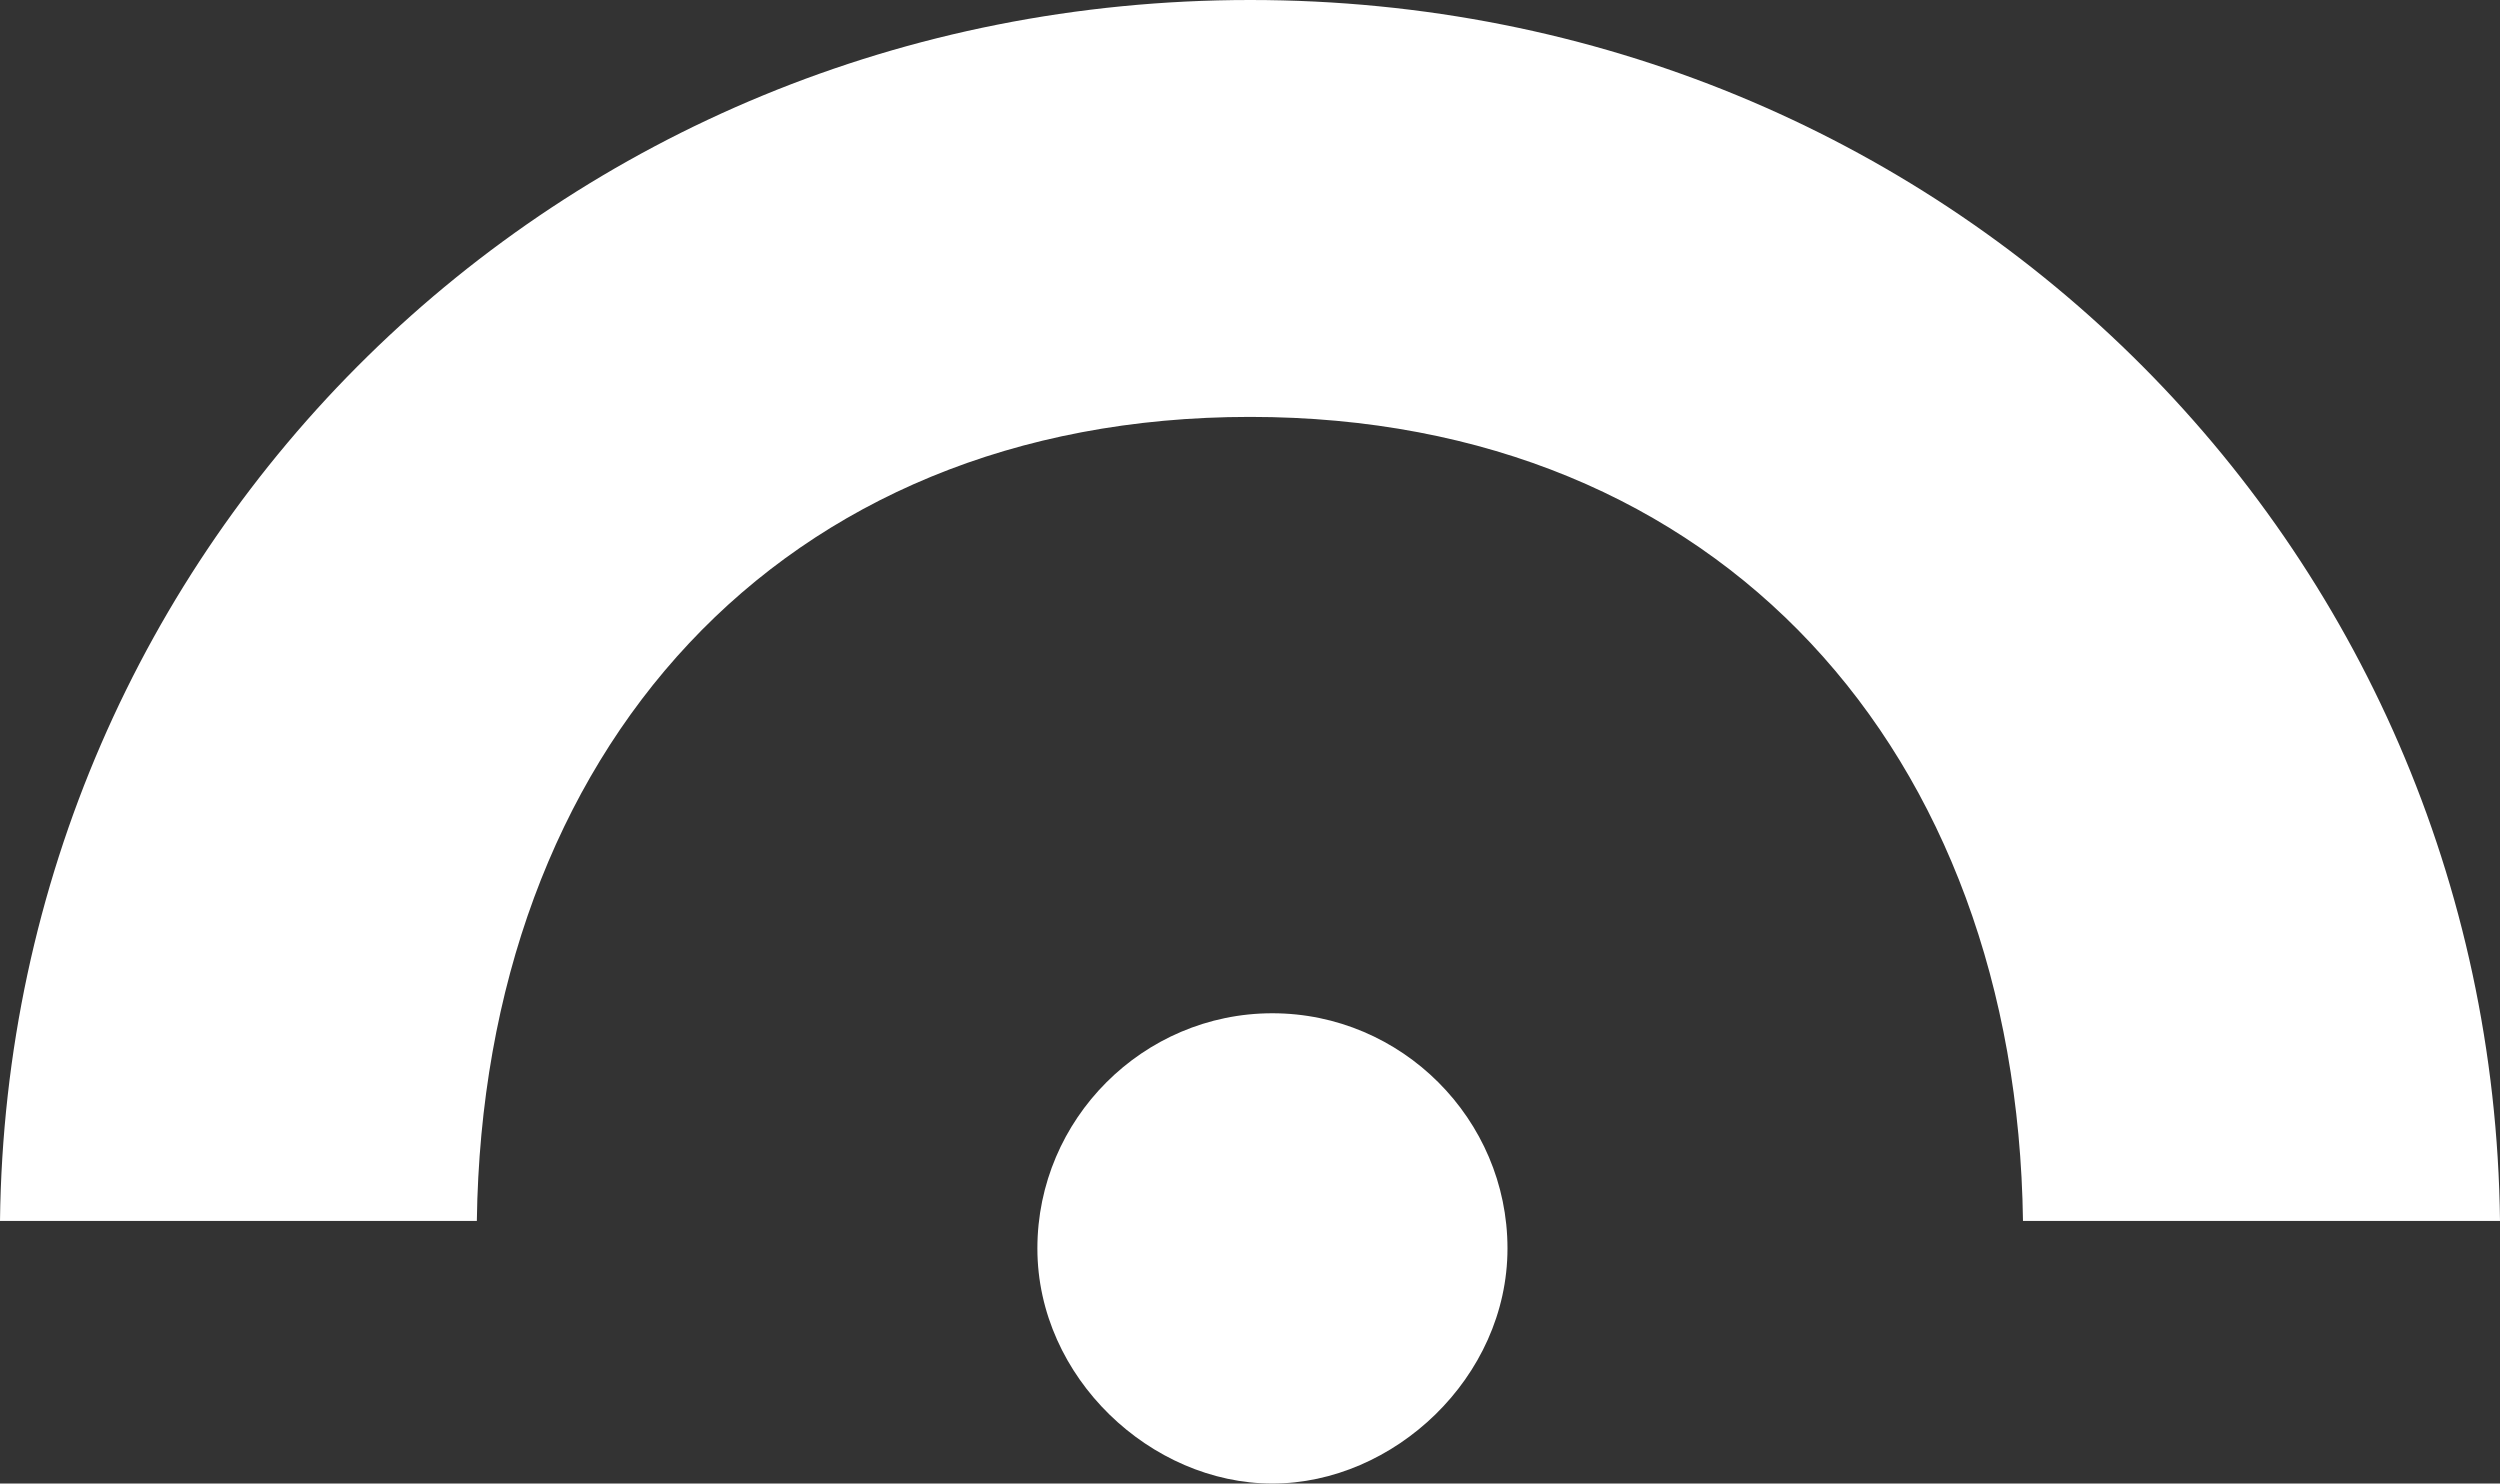 <?xml version="1.0" encoding="UTF-8"?>
<svg xmlns="http://www.w3.org/2000/svg" id="Layer_2" data-name="Layer 2" viewBox="0 0 140.98 83.66">
  <rect x="0" y="0" width="140.98" height="83.66" fill="#333333" stroke="none"/>
  <defs>
    <style>
      .cls-1 {
        fill: #fff;
      }
    </style>
  </defs>
  <g id="Objects">
    <path class="cls-1" d="M140.98,68.85C140.53,30.63,109.67,0,70.5,0S.45,30.63,0,68.85h26.89c.36-26.41,17.02-45.34,43.6-45.34s43.23,18.93,43.59,45.34h26.89Z"></path>
    <path class="cls-1" d="M71.75,57.14c-7.29,0-13.25,5.97-13.25,13.26s6.41,13.26,13.25,13.26,13.26-5.97,13.26-13.26-5.97-13.26-13.26-13.26"></path>
  </g>
</svg>
